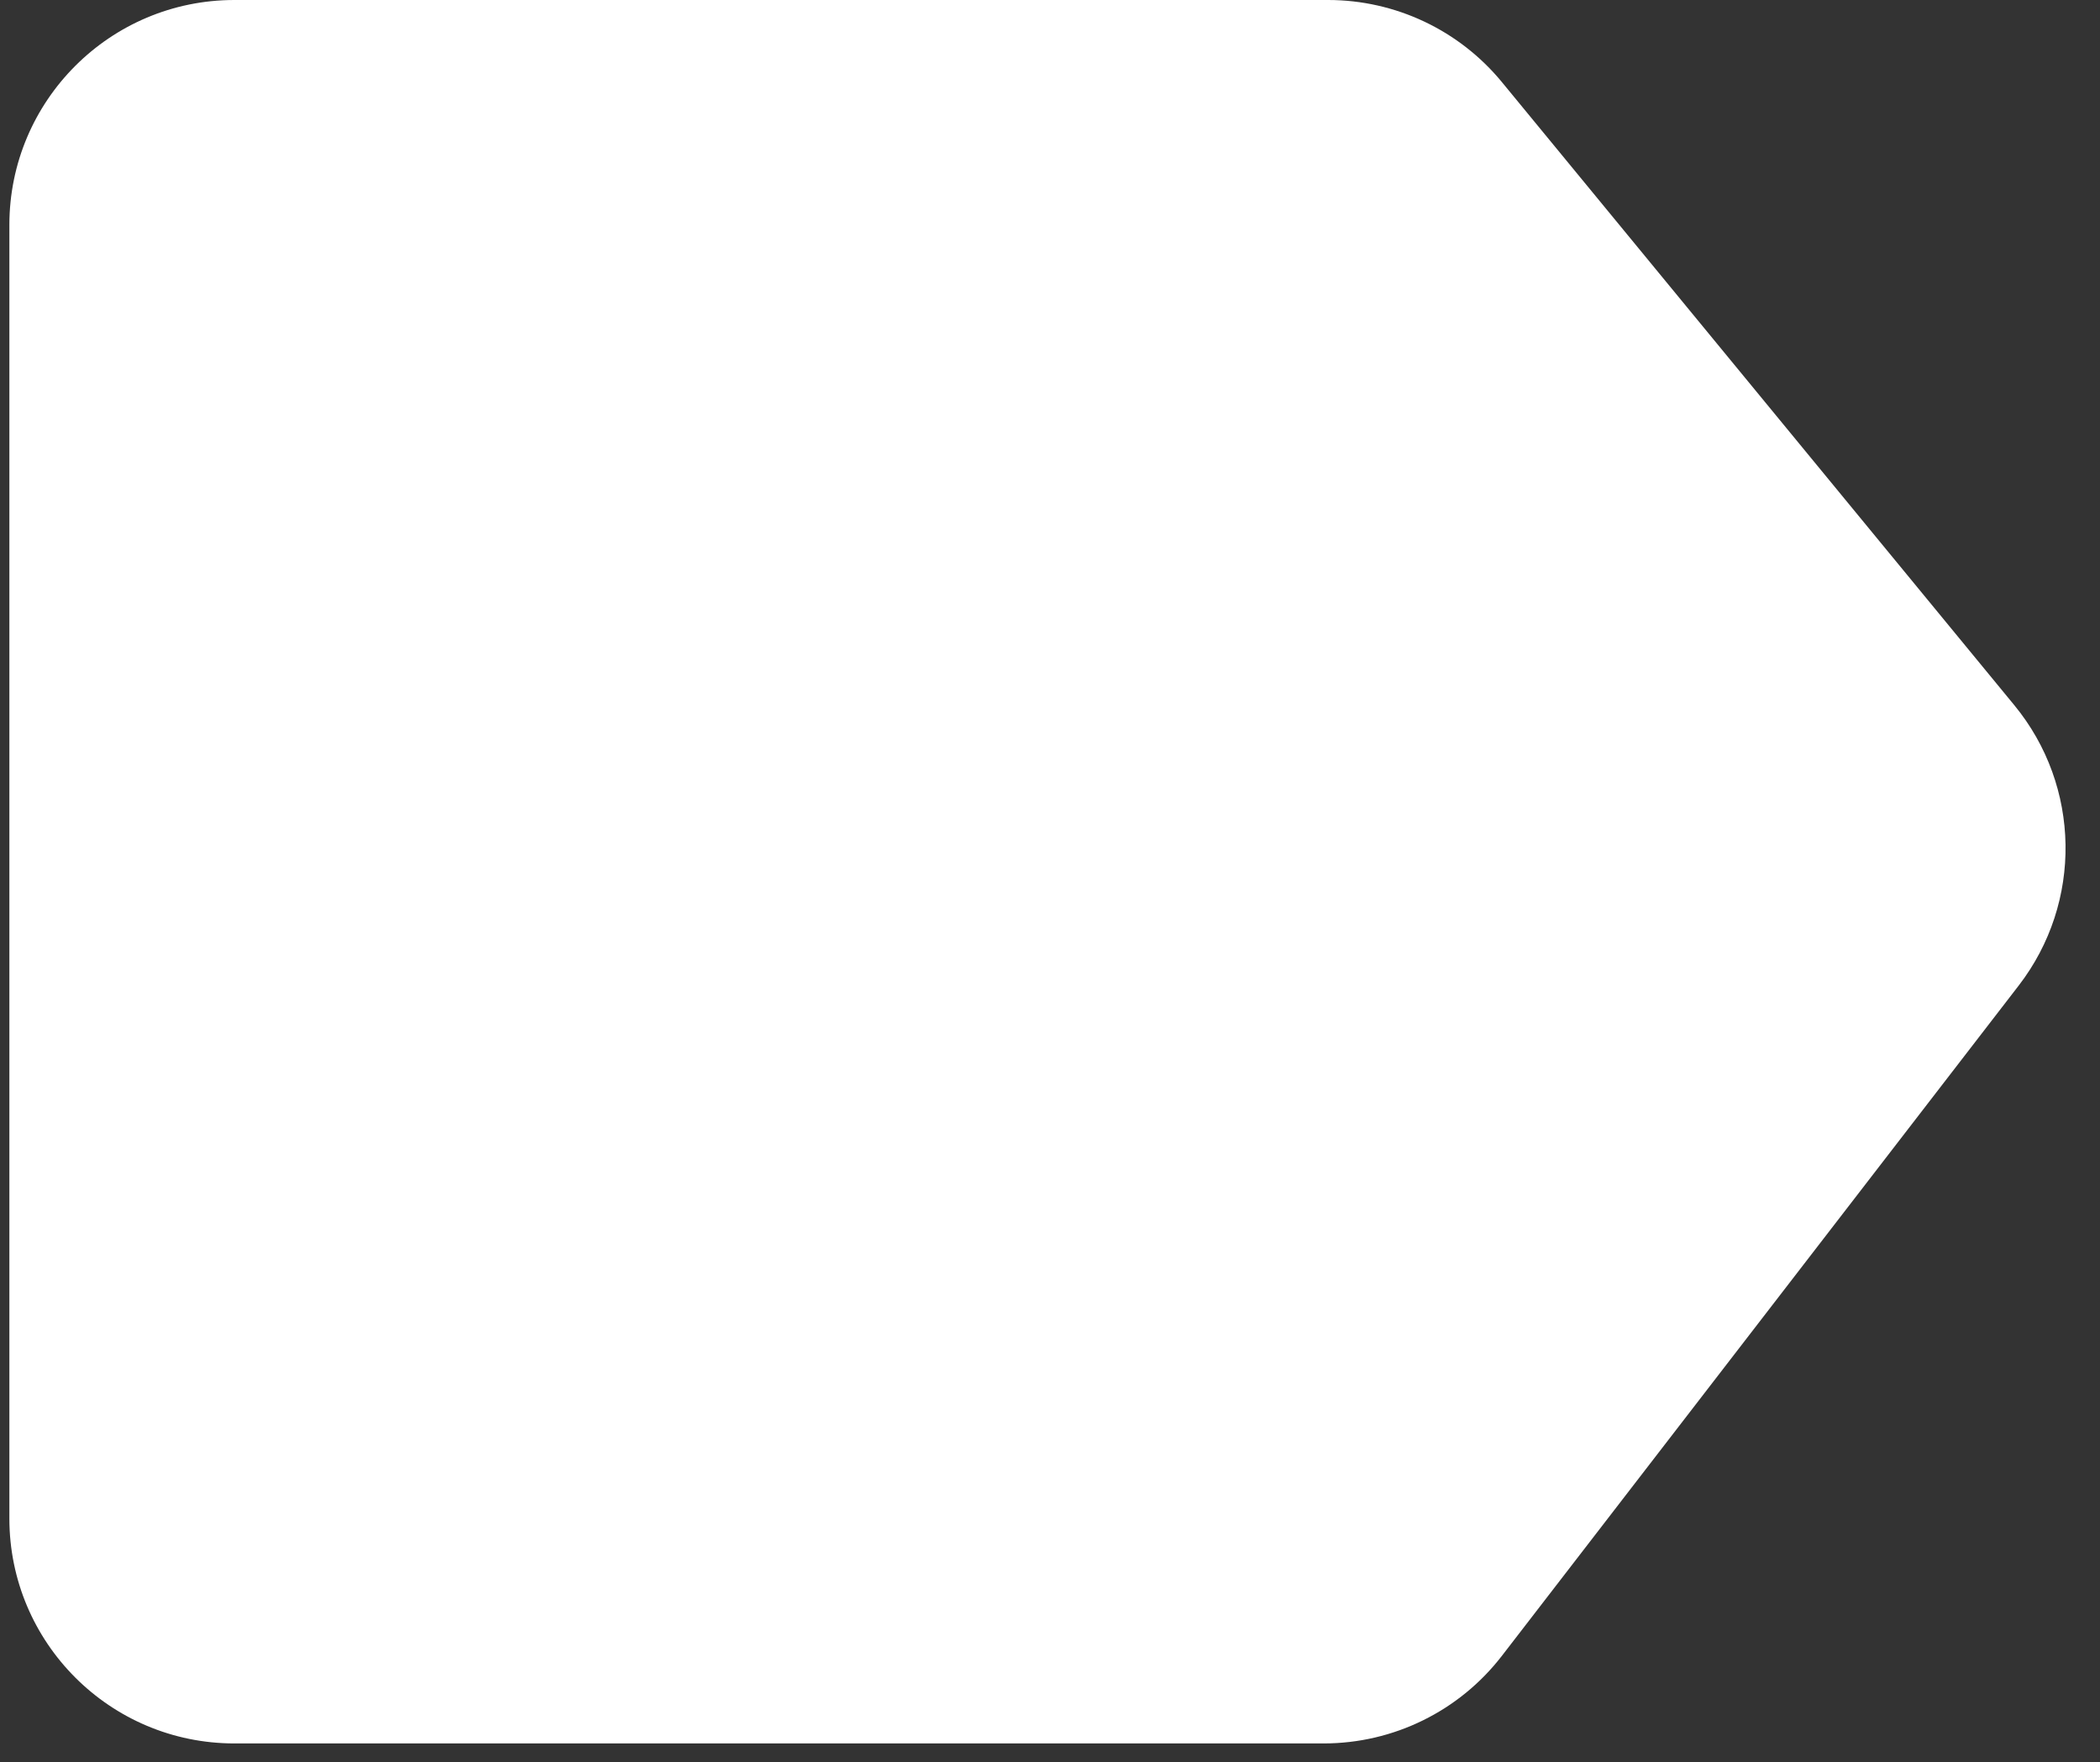 <svg width="56" height="47" viewBox="0 0 56 47" fill="none" xmlns="http://www.w3.org/2000/svg">
<rect x="0" y="0" width="56" height="47" fill="#333333" stroke="none"/>
<path d="M0.25 6C0.25 2.686 2.936 0 6.25 0H35.416C37.21 0 38.91 0.803 40.05 2.189L53.716 18.81C55.492 20.97 55.54 24.069 53.834 26.284L40.051 44.163C38.915 45.637 37.16 46.5 35.299 46.5H6.25C2.936 46.5 0.25 43.814 0.25 40.5V6Z" fill="white"/>
</svg>
